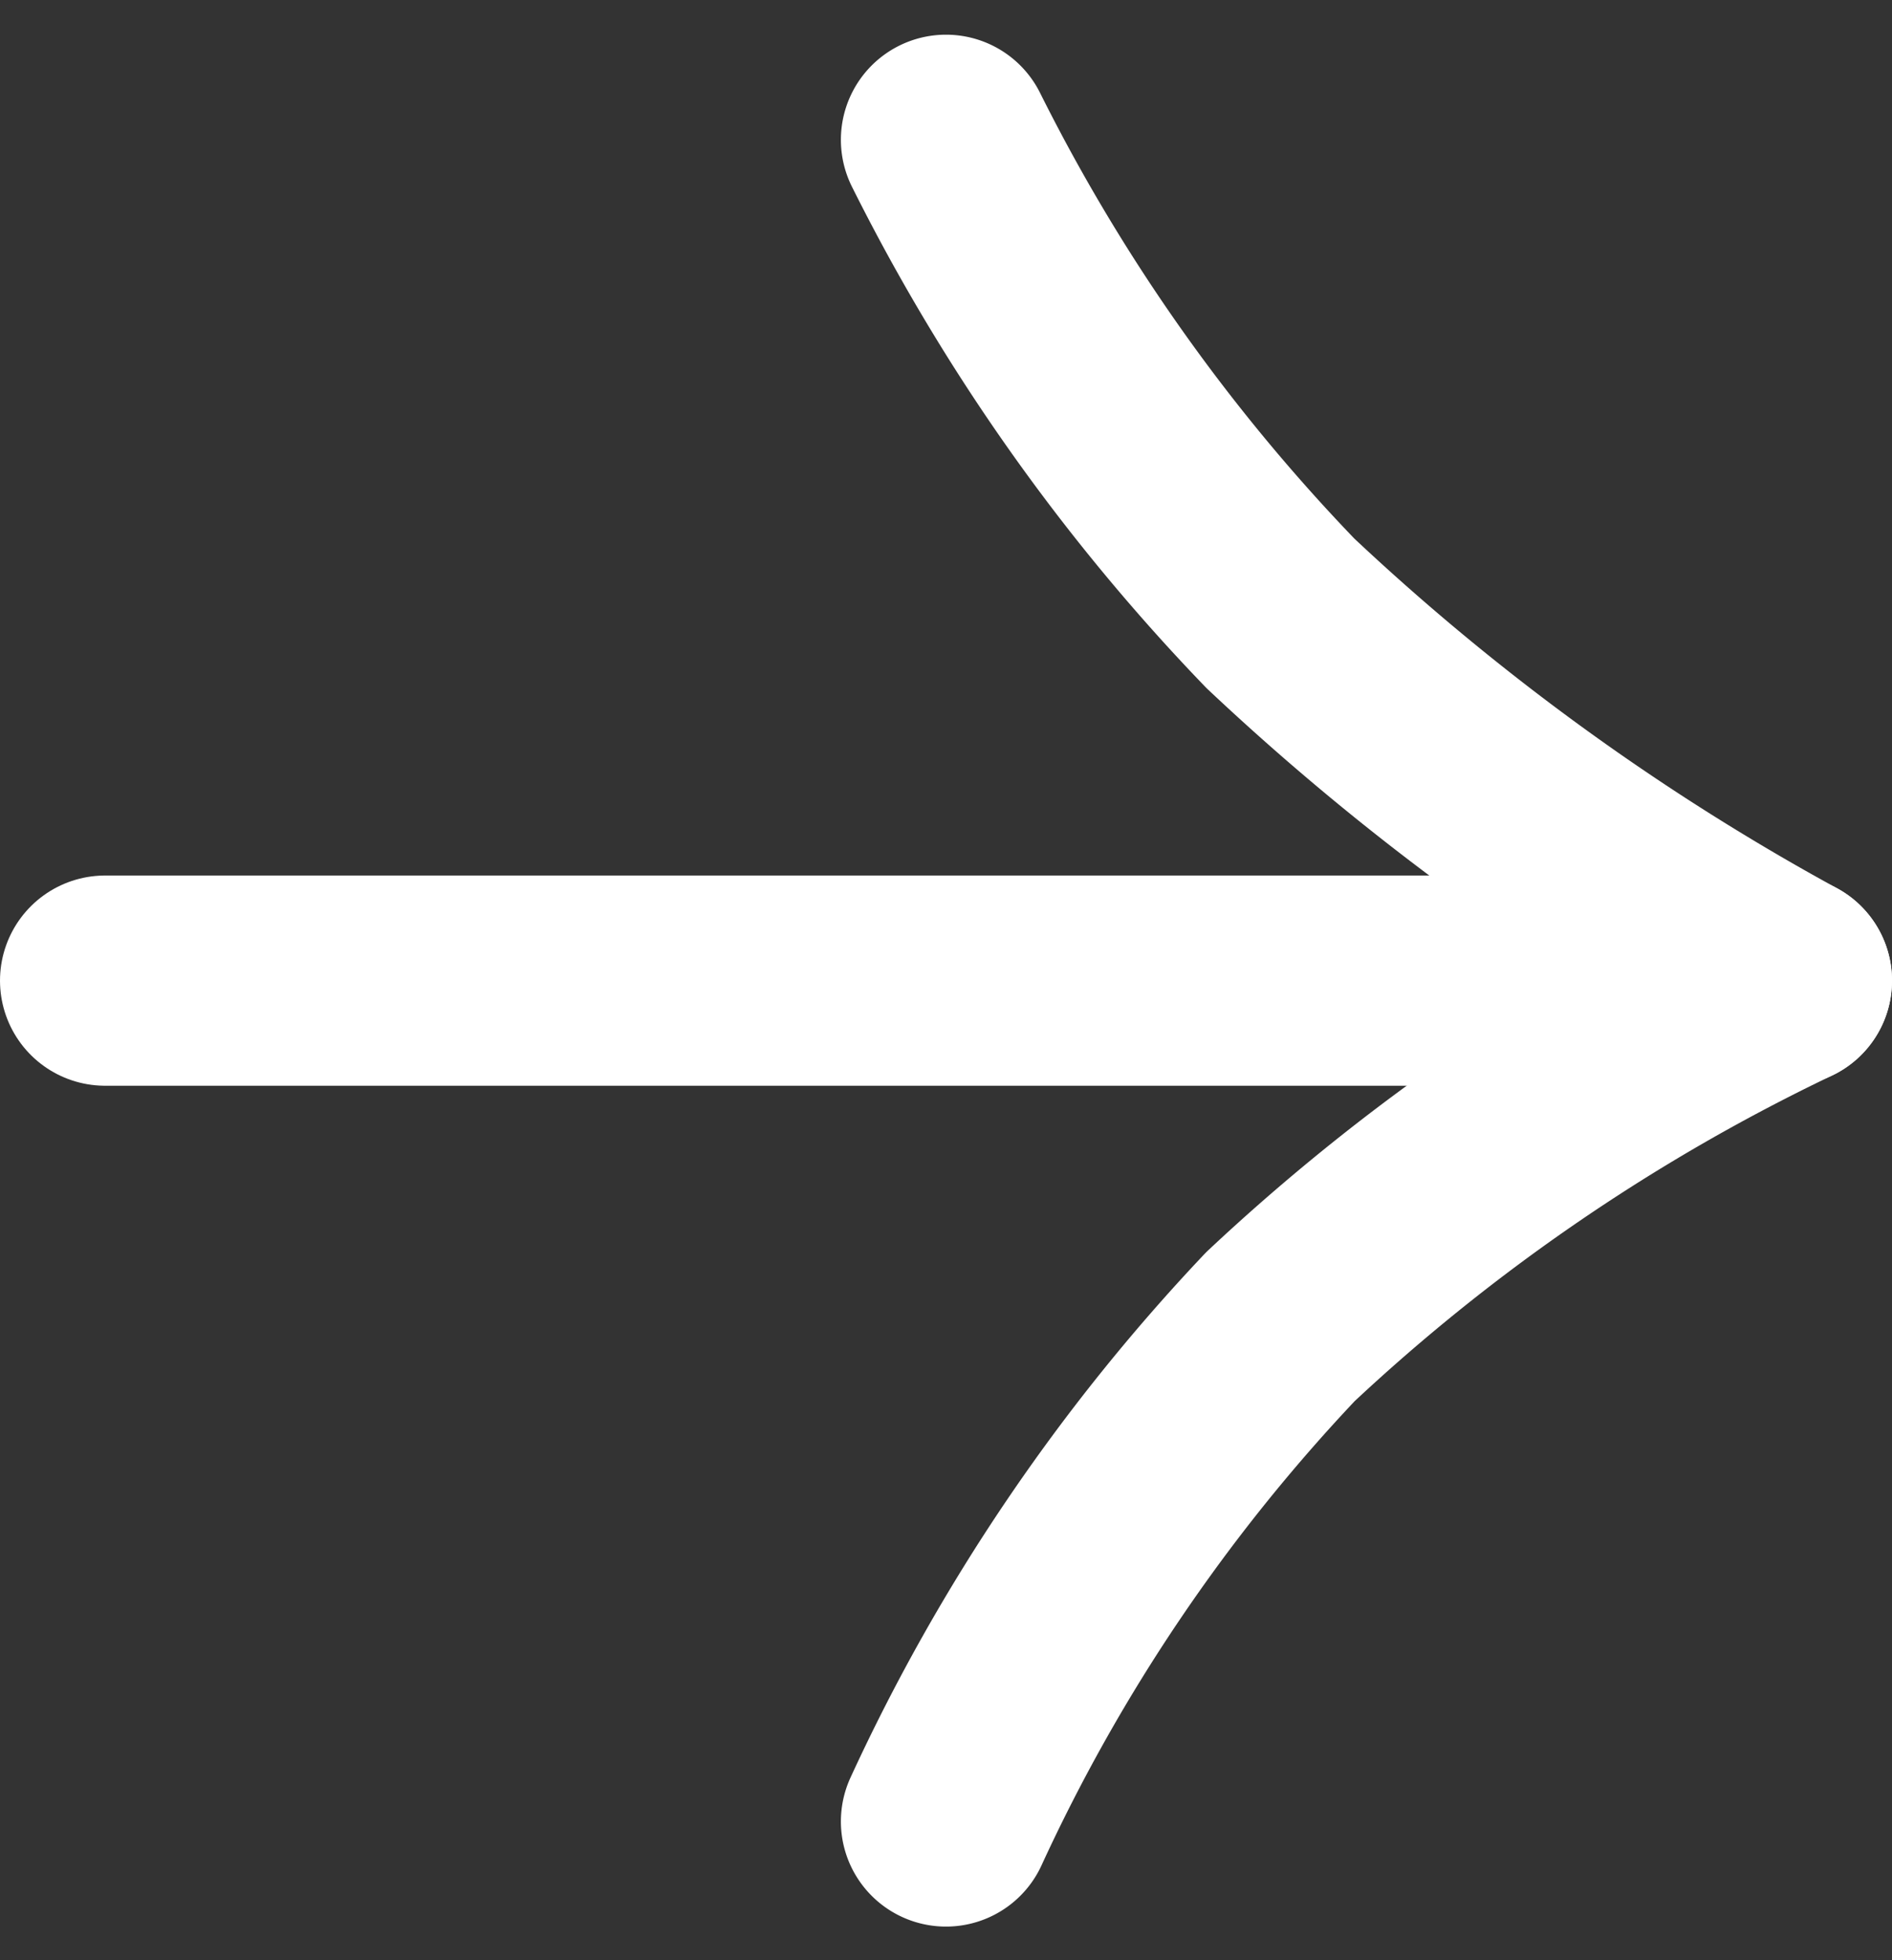 <svg xmlns="http://www.w3.org/2000/svg" width="9" height="9.324" viewBox="0 0 9 9.324">
  <rect x="0" y="0" width="9" height="9.324" fill="#333333" stroke="none"/>
  <g id="Icon_feather-arrow-right" data-name="Icon feather-arrow-right" transform="translate(-7 -6.835)">
    <path id="Path_6829" data-name="Path 6829" d="M7.5,18h8" transform="translate(0 -6.5)" fill="none" stroke="#fff" stroke-linecap="round" stroke-linejoin="round" stroke-width="1"/>
    <path id="Path_6830" data-name="Path 6830" d="M18,7.5a9.1,9.1,0,0,0,1.591,2.253A11.672,11.672,0,0,0,22,11.5a9.524,9.524,0,0,0-2.409,1.646A8.733,8.733,0,0,0,18,15.5" transform="translate(-6.5)" fill="none" stroke="#fff" stroke-linecap="round" stroke-linejoin="round" stroke-width="1"/>
  </g>
</svg>
